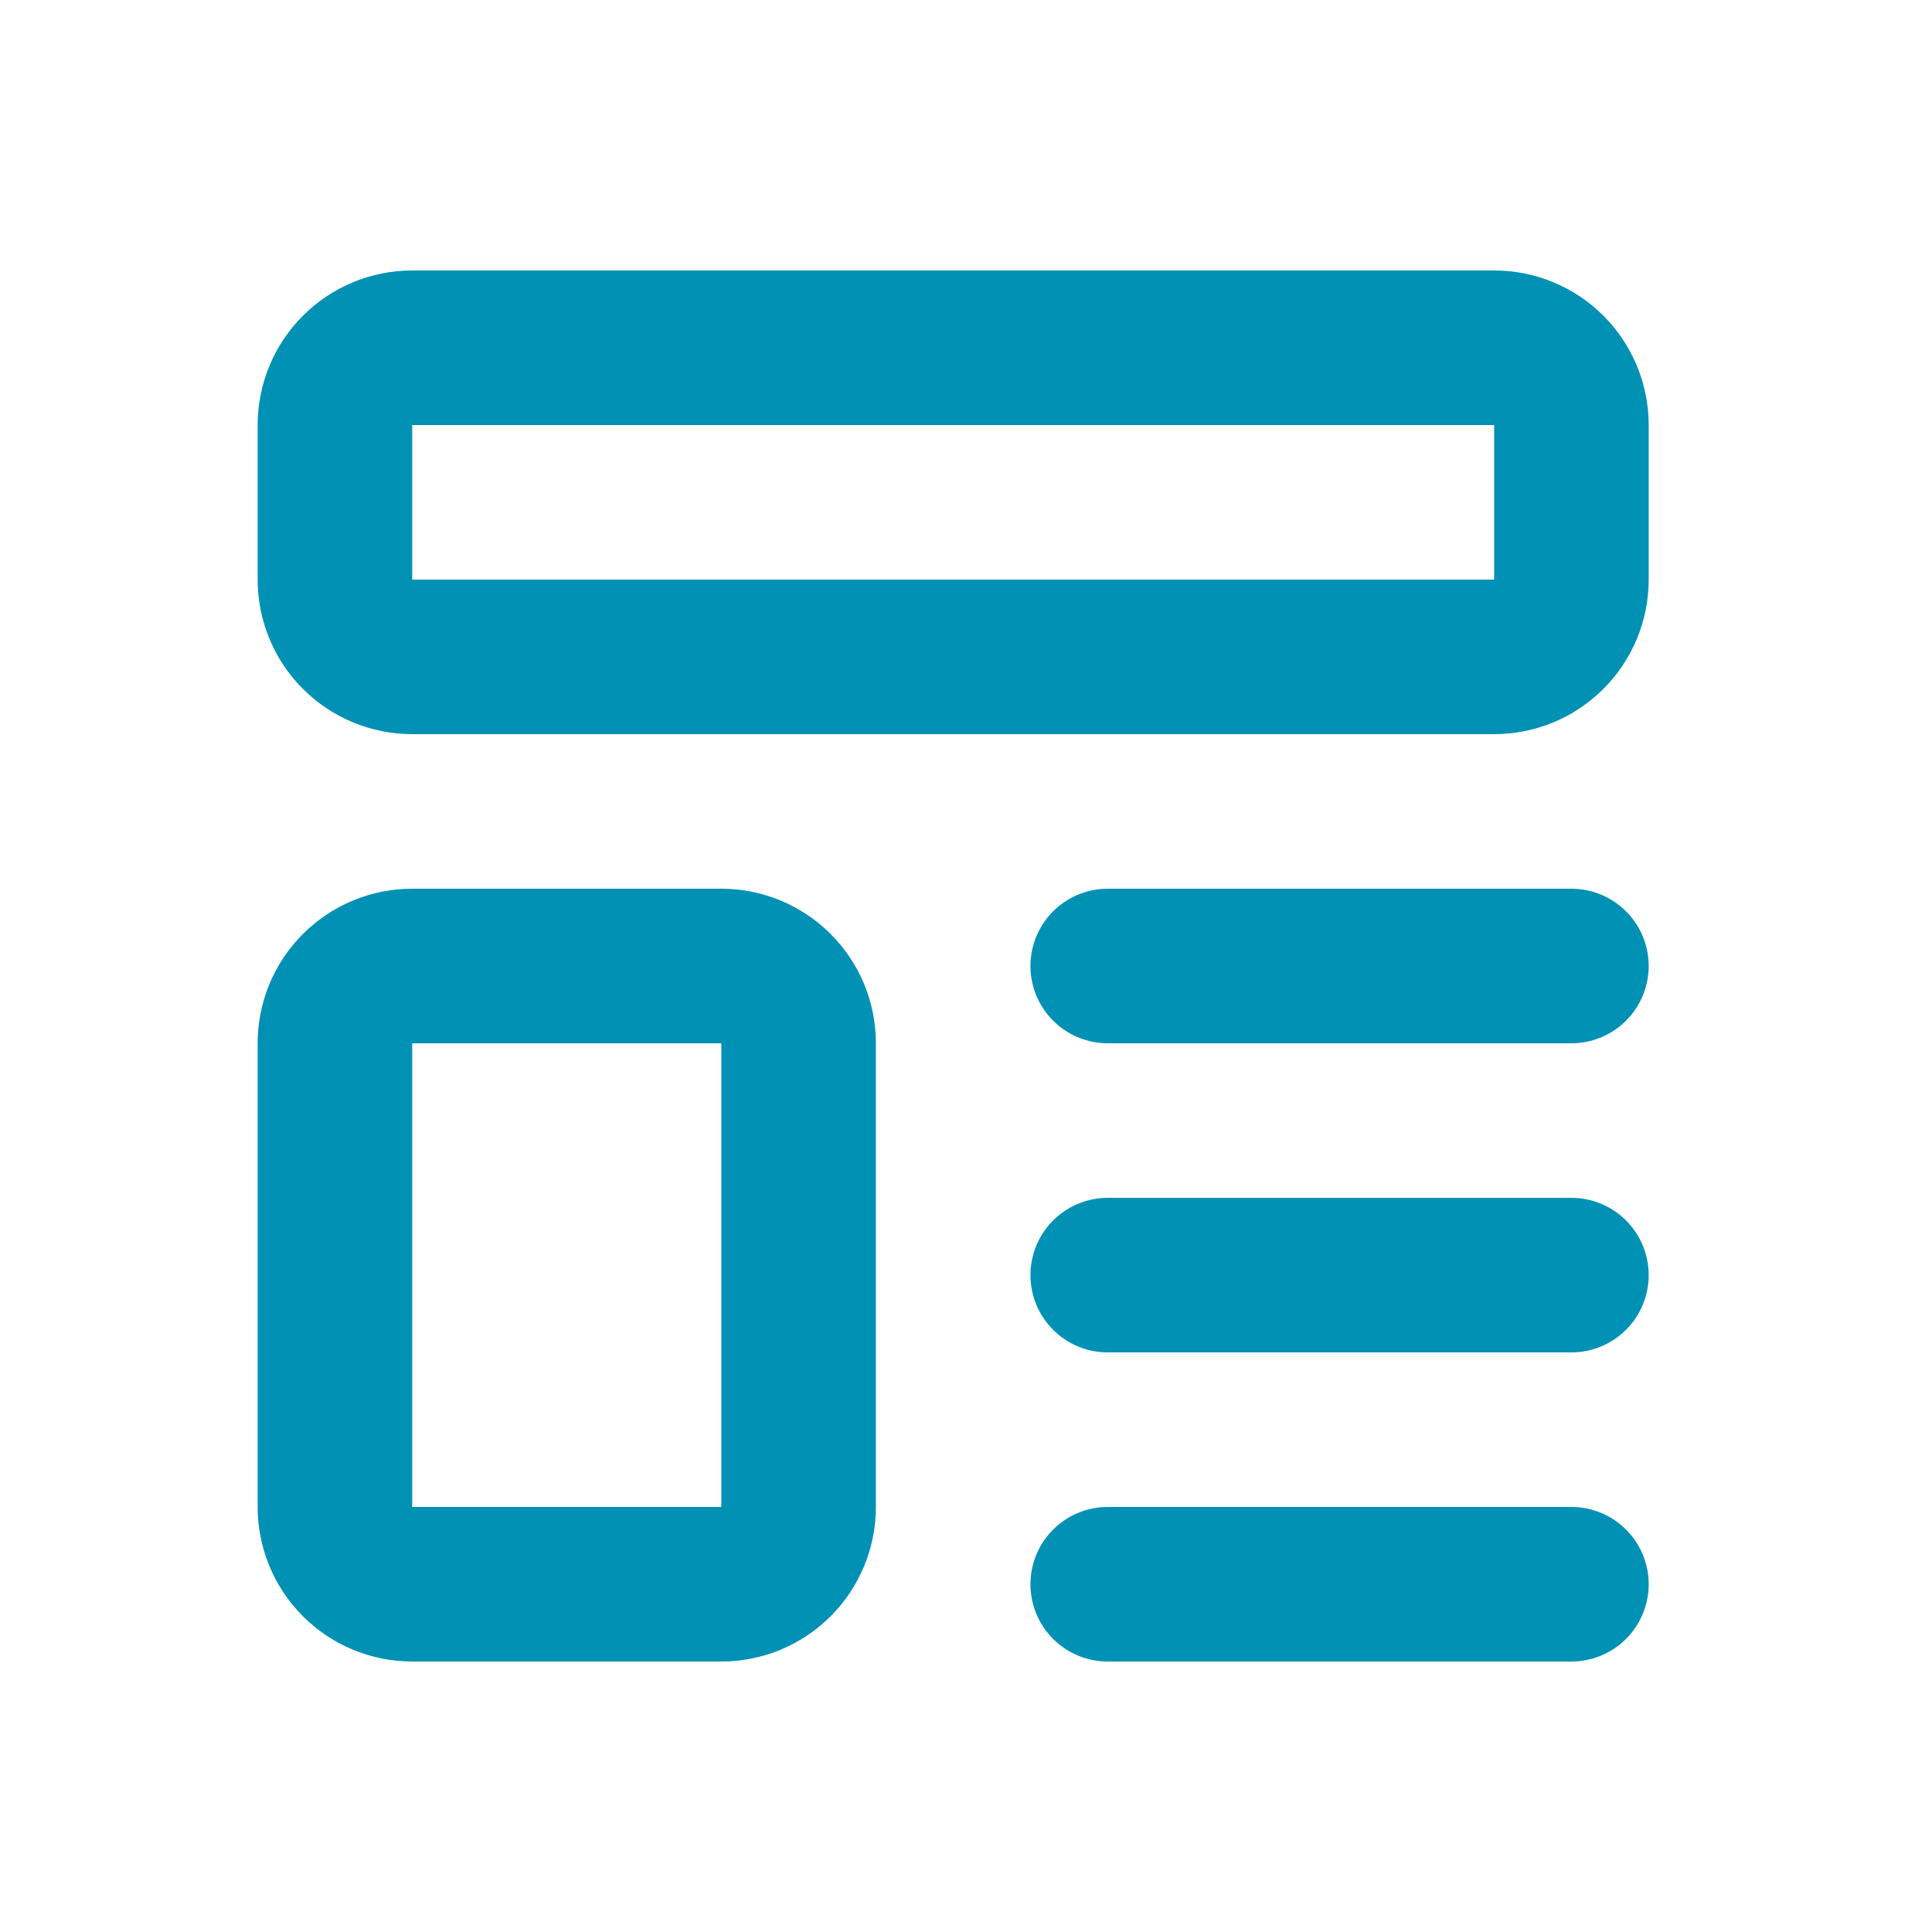 <svg width="25" height="25" viewBox="0 0 25 25" fill="none" xmlns="http://www.w3.org/2000/svg">
<g clip-path="url(#clip0_8637_4063)">
<path d="M4.334 5.5C4.334 5.235 4.439 4.98 4.627 4.793C4.814 4.605 5.069 4.5 5.334 4.5H19.334C19.599 4.5 19.854 4.605 20.041 4.793C20.229 4.98 20.334 5.235 20.334 5.5V7.5C20.334 7.765 20.229 8.02 20.041 8.207C19.854 8.395 19.599 8.5 19.334 8.5H5.334C5.069 8.5 4.814 8.395 4.627 8.207C4.439 8.02 4.334 7.765 4.334 7.5V5.5Z" stroke="#0091B5" stroke-width="2" stroke-linecap="round" stroke-linejoin="round"/>
<path d="M4.334 13.5C4.334 13.235 4.439 12.98 4.627 12.793C4.814 12.605 5.069 12.5 5.334 12.5H9.334C9.599 12.5 9.854 12.605 10.041 12.793C10.229 12.98 10.334 13.235 10.334 13.5V19.5C10.334 19.765 10.229 20.02 10.041 20.207C9.854 20.395 9.599 20.5 9.334 20.5H5.334C5.069 20.5 4.814 20.395 4.627 20.207C4.439 20.02 4.334 19.765 4.334 19.5V13.5Z" stroke="#0091B5" stroke-width="2" stroke-linecap="round" stroke-linejoin="round"/>
<path d="M14.334 12.5H20.334" stroke="#0091B5" stroke-width="2" stroke-linecap="round" stroke-linejoin="round"/>
<path d="M14.334 16.5H20.334" stroke="#0091B5" stroke-width="2" stroke-linecap="round" stroke-linejoin="round"/>
<path d="M14.334 20.5H20.334" stroke="#0091B5" stroke-width="2" stroke-linecap="round" stroke-linejoin="round"/>
</g>
<defs>
<clipPath id="clip0_8637_4063">
<rect width="24" height="24" fill="white" transform="translate(0.334 0.5)"/>
</clipPath>
</defs>
</svg>
